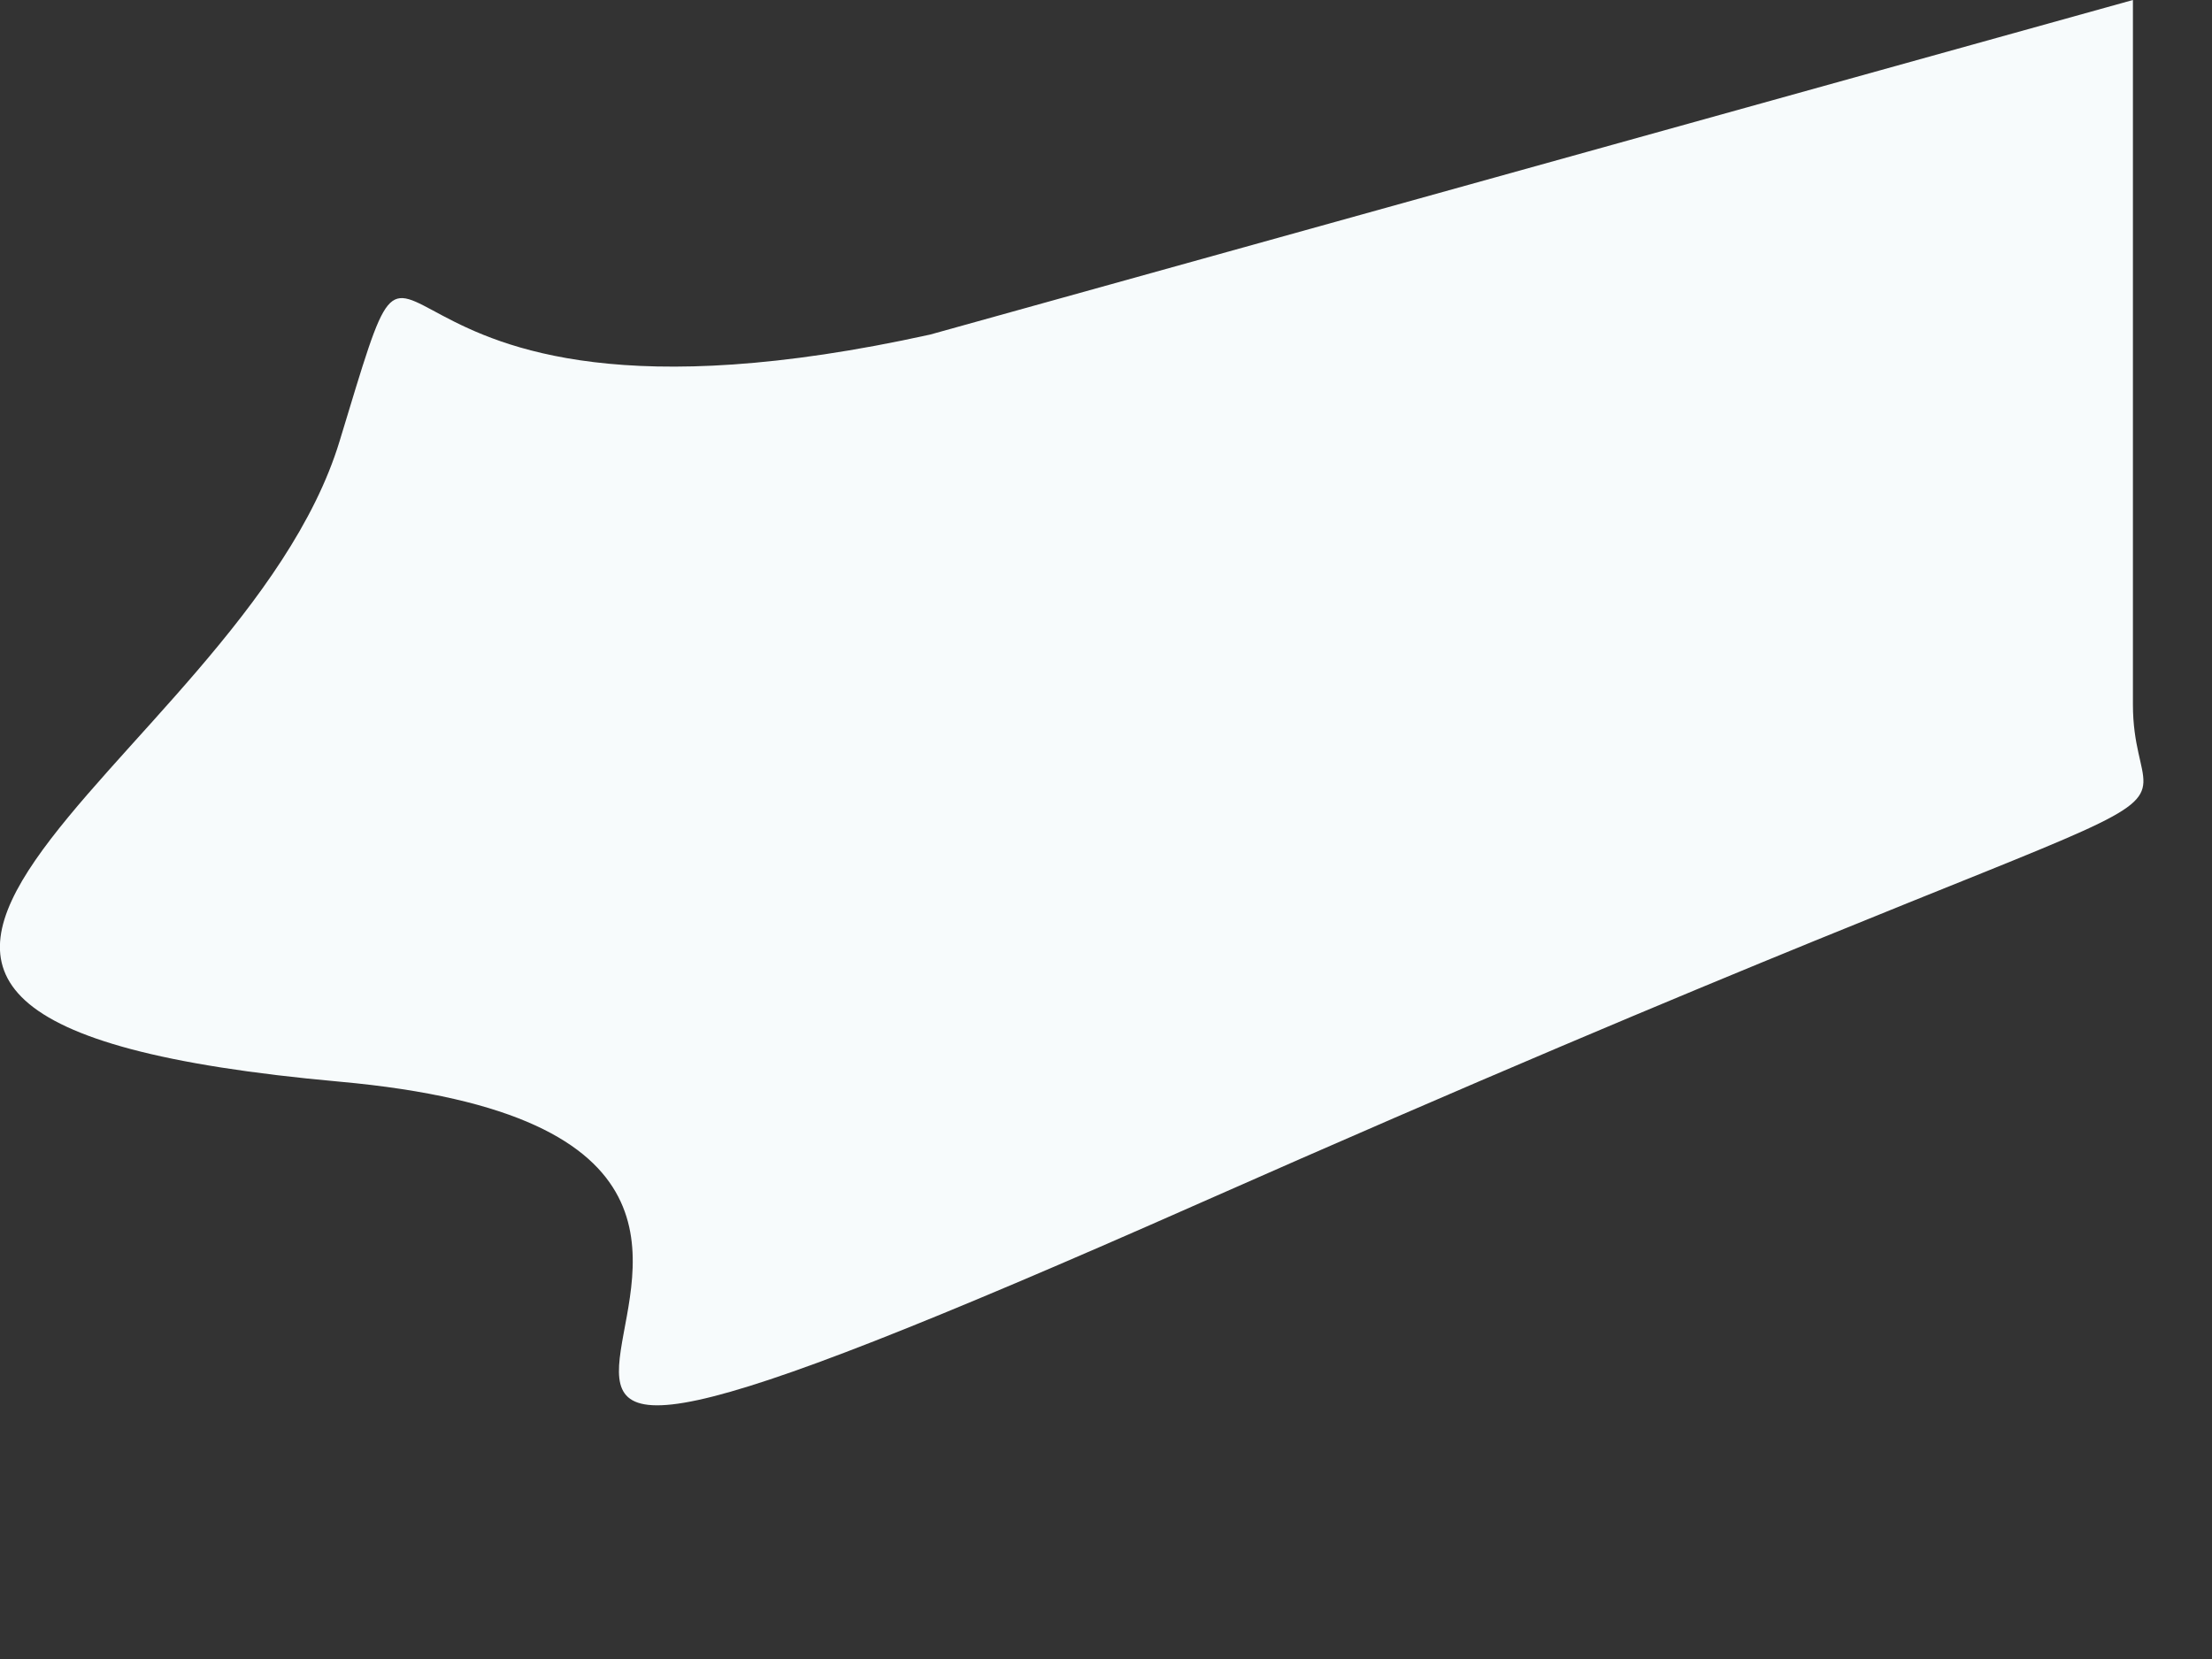 <?xml version="1.0" encoding="utf-8"?>
<svg xmlns="http://www.w3.org/2000/svg" fill="none" height="100%" overflow="visible" preserveAspectRatio="none" style="display: block;" viewBox="0 0 4 3" width="100%">
<rect x="0" y="0" width="4" height="3" fill="#333333" stroke="none"/>
<path d="M1.682 0.605C0.576 0.849 0.794 0.206 0.614 0.798C0.434 1.39 -0.673 1.84 0.614 1.956C1.901 2.072 0.164 3.063 2.171 2.175C4.179 1.287 3.857 1.57 3.857 1.274V0.708V0L1.682 0.605Z" fill="#F7FBFC" id="Vector"/>
</svg>